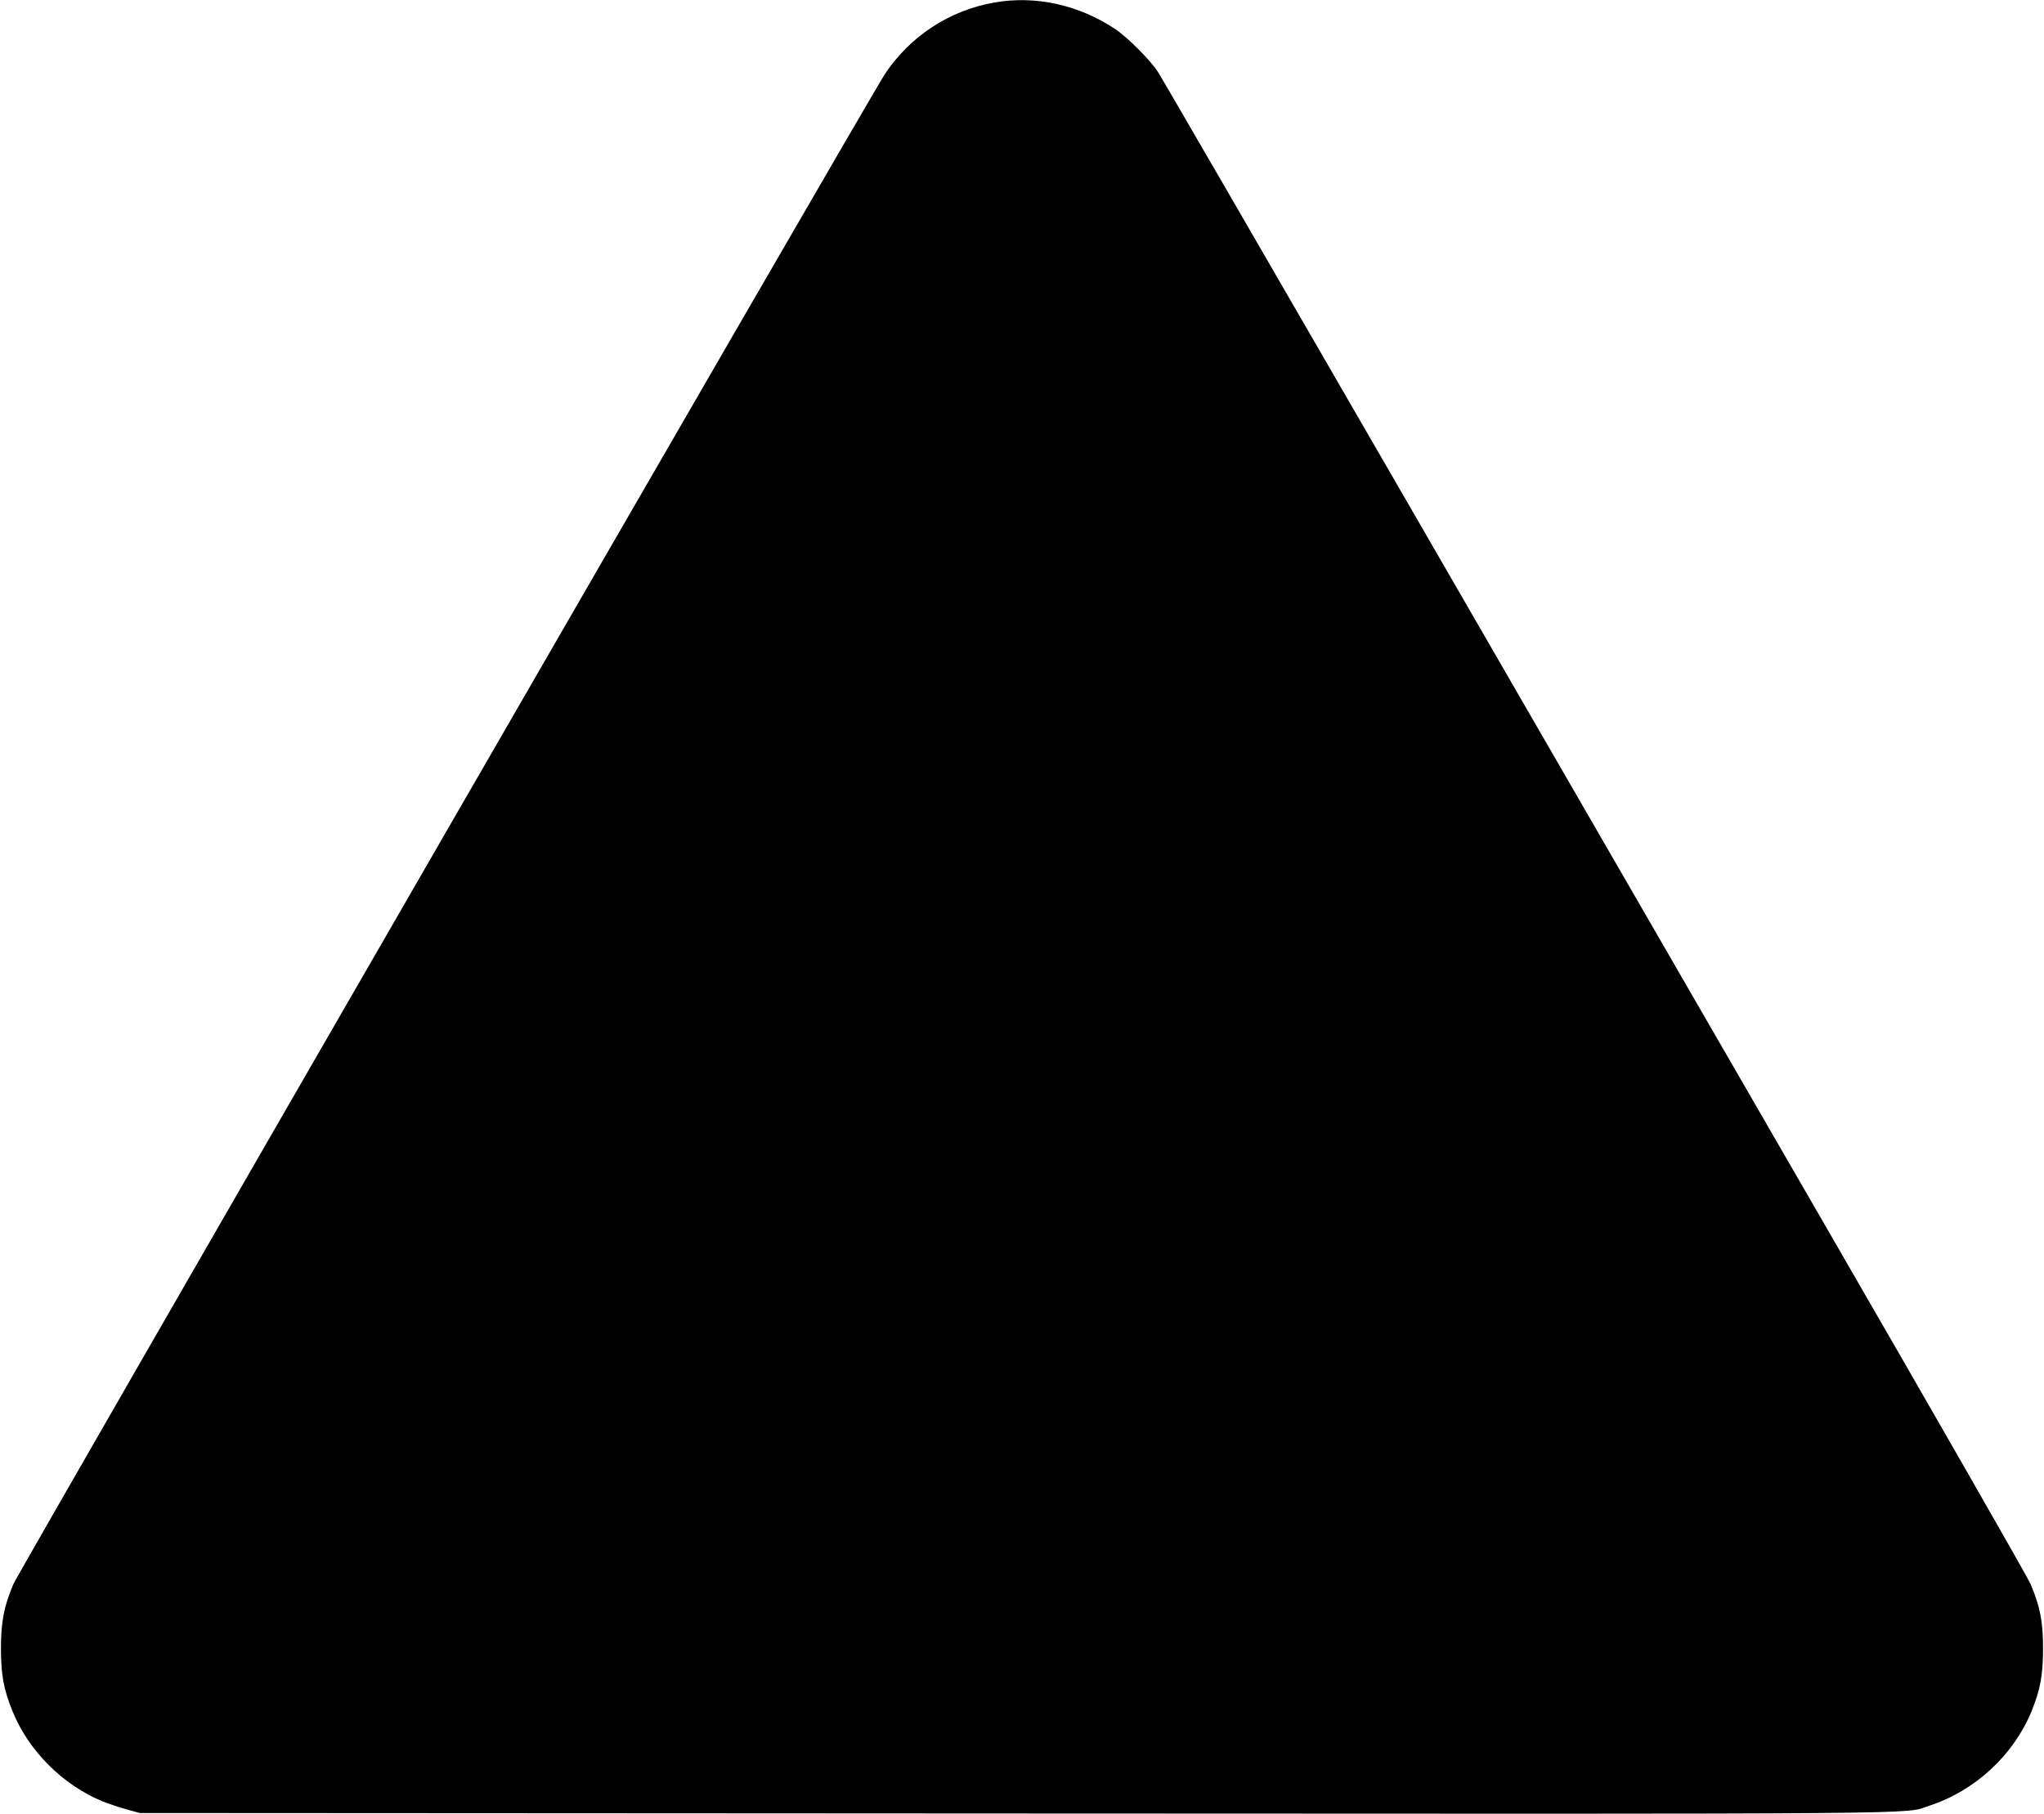 <?xml version="1.0" standalone="no"?>
<!DOCTYPE svg PUBLIC "-//W3C//DTD SVG 20010904//EN"
 "http://www.w3.org/TR/2001/REC-SVG-20010904/DTD/svg10.dtd">
<svg version="1.0" xmlns="http://www.w3.org/2000/svg"
 width="1280pt" height="1136pt" viewBox="0 0 1280 1136"
 preserveAspectRatio="xMidYMid meet">
<g transform="translate(0,1136) scale(0.1,-0.1)"
fill="#000000" stroke="none">
<path d="M6225 11344 c-280 -50 -524 -209 -683 -447 -86 -127 -5424 -9379
-5458 -9458 -60 -142 -78 -236 -78 -404 0 -166 17 -257 73 -394 101 -248 315
-461 563 -563 40 -16 109 -39 153 -51 l80 -22 5475 -3 c5929 -3 5563 -6 5730
48 287 93 529 317 642 592 55 136 72 227 72 393 0 168 -18 262 -78 404 -18 42
-602 1062 -1298 2266 -696 1205 -1910 3306 -2698 4670 -788 1364 -1449 2505
-1469 2535 -47 73 -191 217 -266 267 -228 153 -502 213 -760 167z"/>
</g>
</svg>
